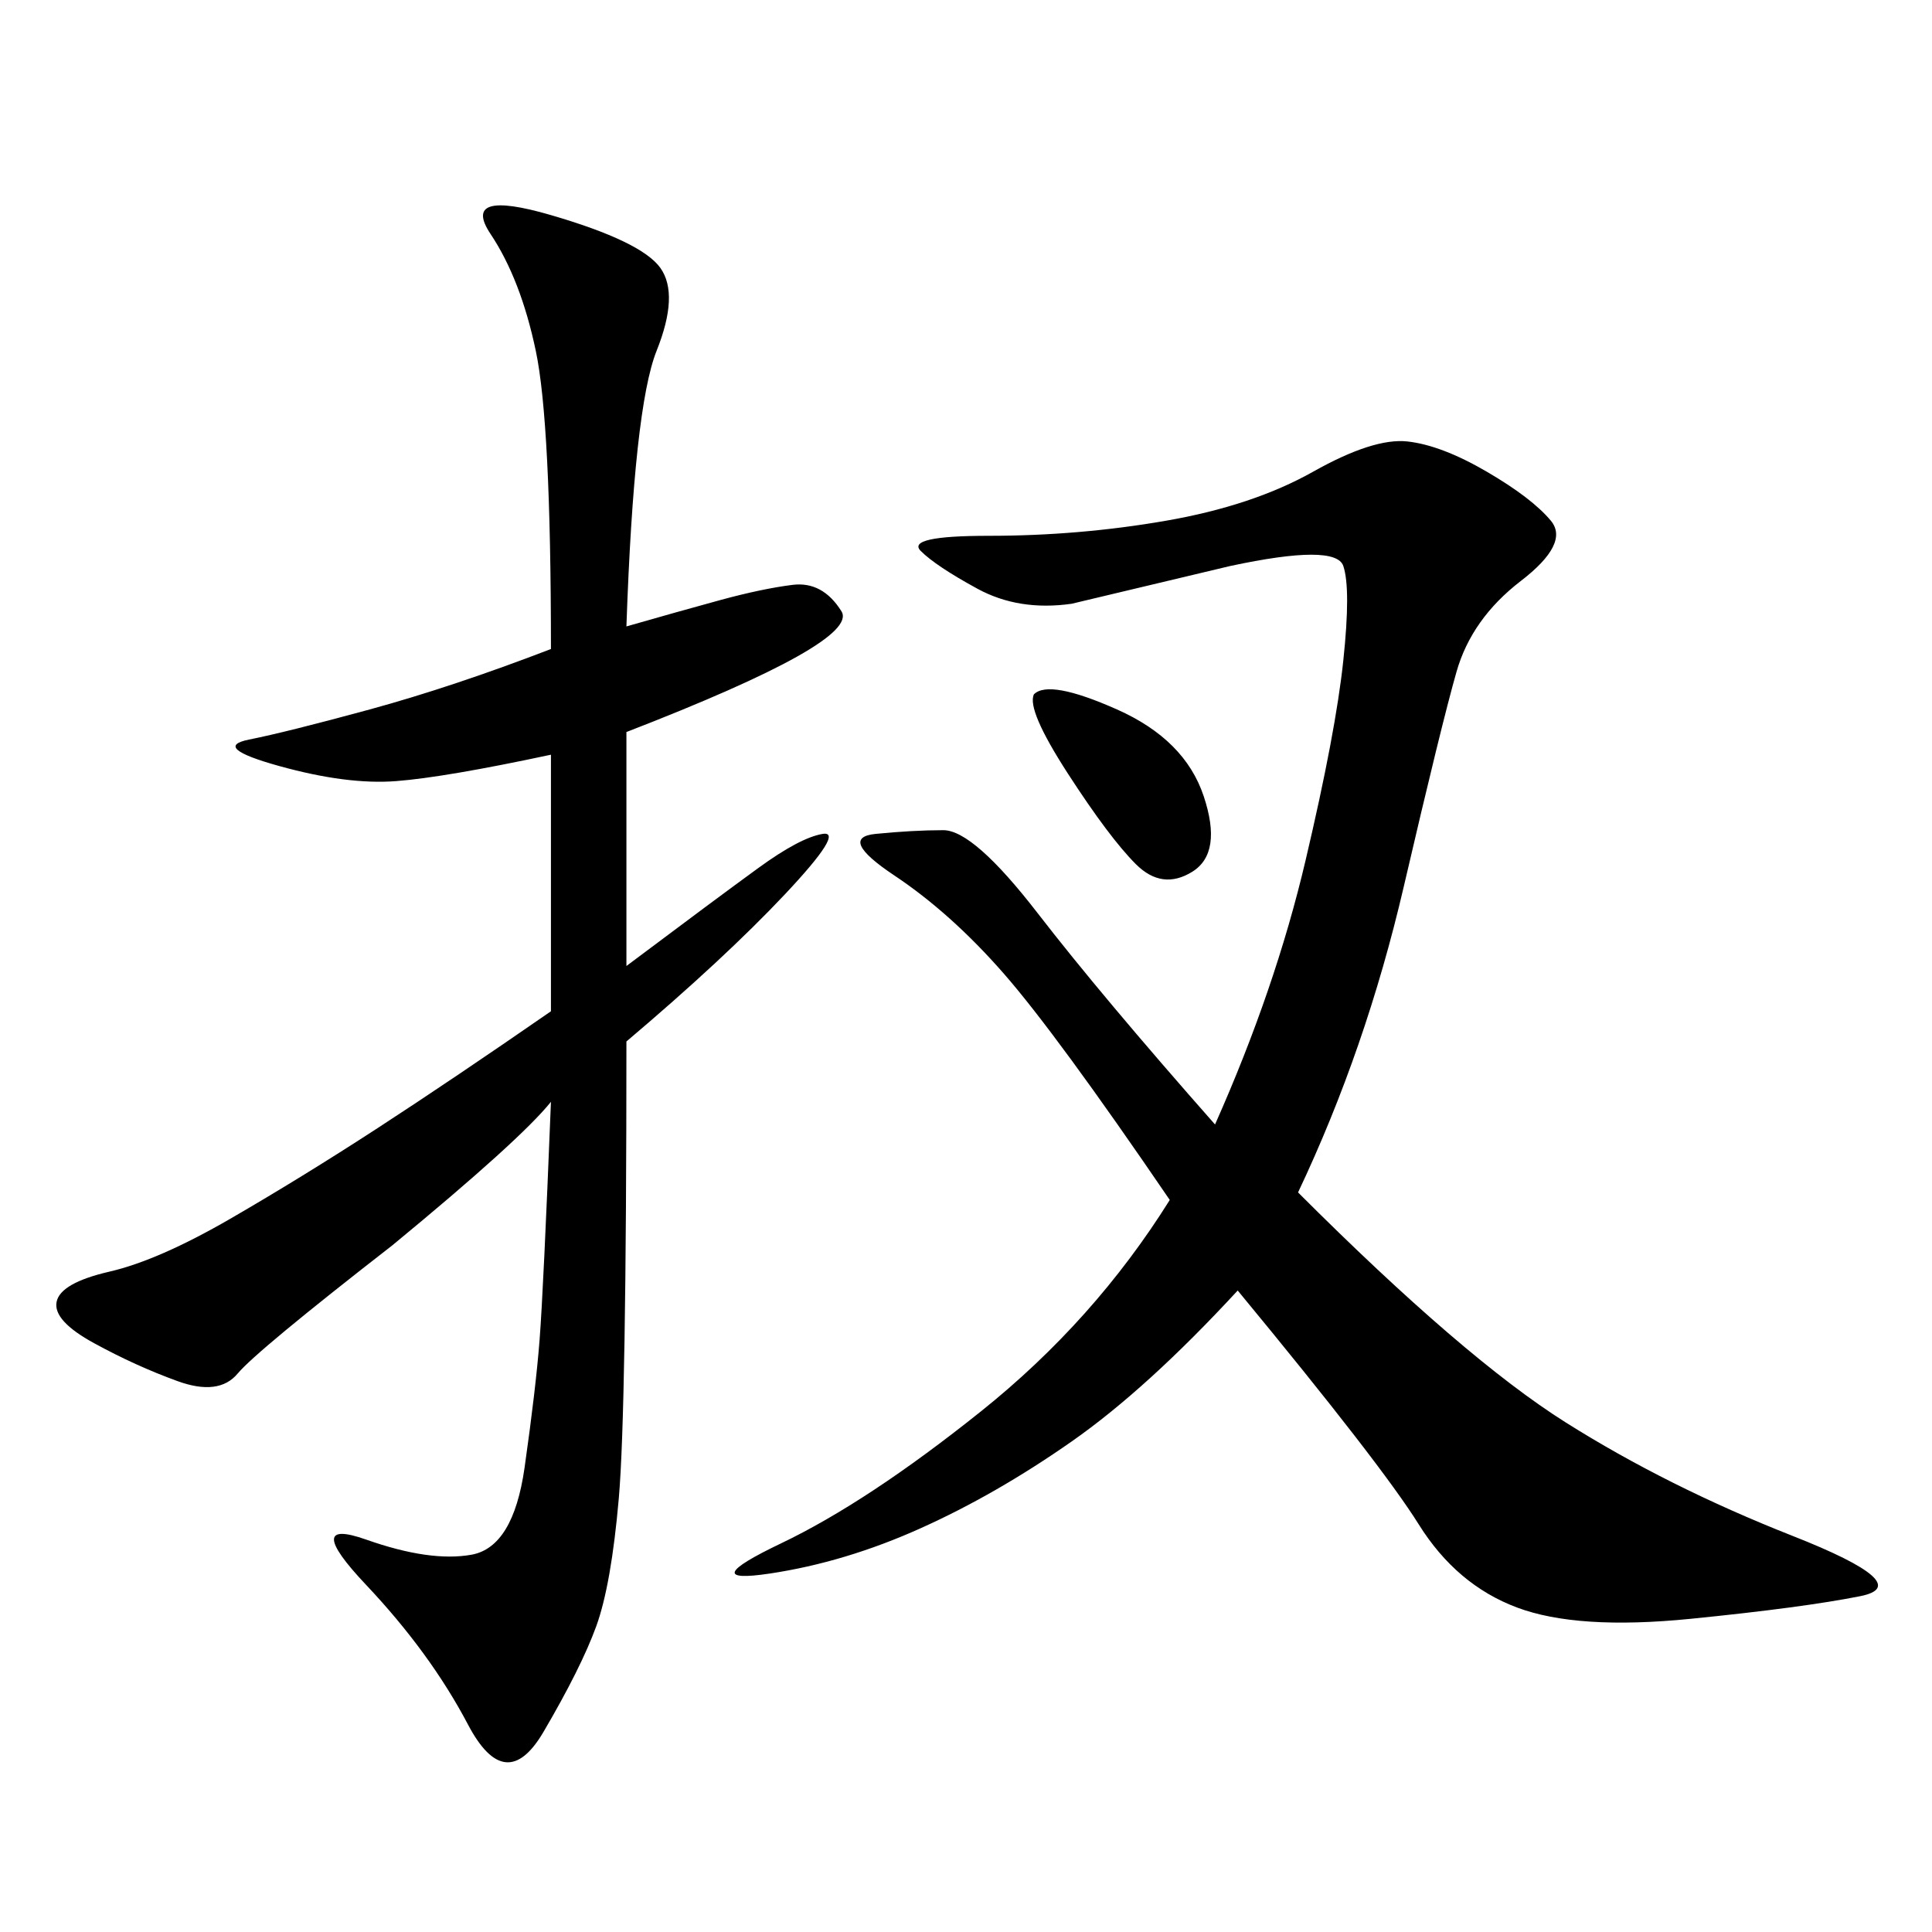 <svg xmlns="http://www.w3.org/2000/svg" xmlns:xlink="http://www.w3.org/1999/xlink" width="300" height="300"><path d="M201.56 185.16Q227.34 210.94 243.16 220.90Q258.98 230.86 278.32 238.48Q297.66 246.09 288.87 247.85Q280.08 249.61 262.50 251.37Q244.92 253.13 235.55 249.61Q226.17 246.09 220.31 236.72Q214.45 227.34 192.19 200.39L192.19 200.39Q178.13 215.63 166.41 223.83Q154.69 232.03 142.97 237.30Q131.25 242.58 119.53 244.34Q107.81 246.09 121.29 239.65Q134.77 233.20 152.34 219.14Q169.92 205.08 181.64 186.33L181.64 186.33Q164.06 160.55 155.86 151.17Q147.66 141.80 138.87 135.94Q130.08 130.08 135.94 129.49Q141.80 128.91 146.48 128.91L146.48 128.91Q151.17 128.91 161.13 141.80Q171.09 154.69 188.67 174.61L188.67 174.61Q198.05 153.52 202.73 133.59Q207.42 113.67 208.59 102.54Q209.77 91.41 208.59 87.89Q207.42 84.38 191.02 87.89L191.02 87.89L166.41 93.75Q158.20 94.92 151.76 91.41Q145.31 87.89 142.97 85.55Q140.63 83.20 153.52 83.20L153.52 83.20Q167.58 83.20 181.05 80.86Q194.53 78.52 203.91 73.24Q213.28 67.97 218.55 68.55Q223.83 69.14 230.86 73.24Q237.89 77.34 240.82 80.86Q243.75 84.38 236.13 90.23Q228.52 96.09 226.17 104.30Q223.83 112.50 217.97 137.70Q212.11 162.89 201.56 185.16L201.56 185.16ZM97.27 97.27Q105.47 94.92 111.91 93.16Q118.36 91.41 123.05 90.82Q127.73 90.23 130.66 94.92Q133.59 99.61 97.27 113.67L97.27 113.67L97.27 150Q111.33 139.45 117.77 134.77Q124.22 130.08 127.73 129.49Q131.25 128.91 121.88 138.87Q112.50 148.83 97.27 161.72L97.27 161.72Q97.27 219.14 96.09 232.62Q94.92 246.09 92.58 252.54Q90.23 258.98 84.38 268.95Q78.52 278.91 72.66 267.77Q66.80 256.64 56.84 246.09Q46.88 235.55 56.84 239.06Q66.80 242.58 73.24 241.41Q79.69 240.23 81.45 227.93Q83.20 215.63 83.79 208.01Q84.38 200.39 85.55 171.09L85.55 171.09Q80.86 176.95 60.94 193.36L60.94 193.36Q39.84 209.77 36.91 213.28Q33.98 216.80 27.54 214.45Q21.09 212.11 14.65 208.59Q8.20 205.08 8.79 202.15Q9.38 199.22 16.99 197.46Q24.61 195.70 35.74 189.26Q46.88 182.81 58.59 175.20Q70.31 167.58 85.55 157.03L85.55 157.03L85.55 117.19Q69.14 120.70 61.52 121.29Q53.91 121.88 43.36 118.95Q32.81 116.02 38.67 114.84Q44.53 113.67 57.42 110.16Q70.31 106.64 85.55 100.78L85.55 100.78Q85.55 65.63 83.20 54.49Q80.86 43.36 76.17 36.33Q71.48 29.30 85.55 33.40Q99.61 37.50 102.54 41.60Q105.47 45.70 101.95 54.49Q98.44 63.28 97.27 97.27L97.27 97.27ZM160.55 107.81Q162.89 105.47 173.44 110.16Q183.98 114.84 186.91 123.63Q189.84 132.42 185.16 135.35Q180.47 138.28 176.37 134.18Q172.27 130.08 165.82 120.12Q159.38 110.16 160.55 107.81L160.55 107.81Z"/></svg>

